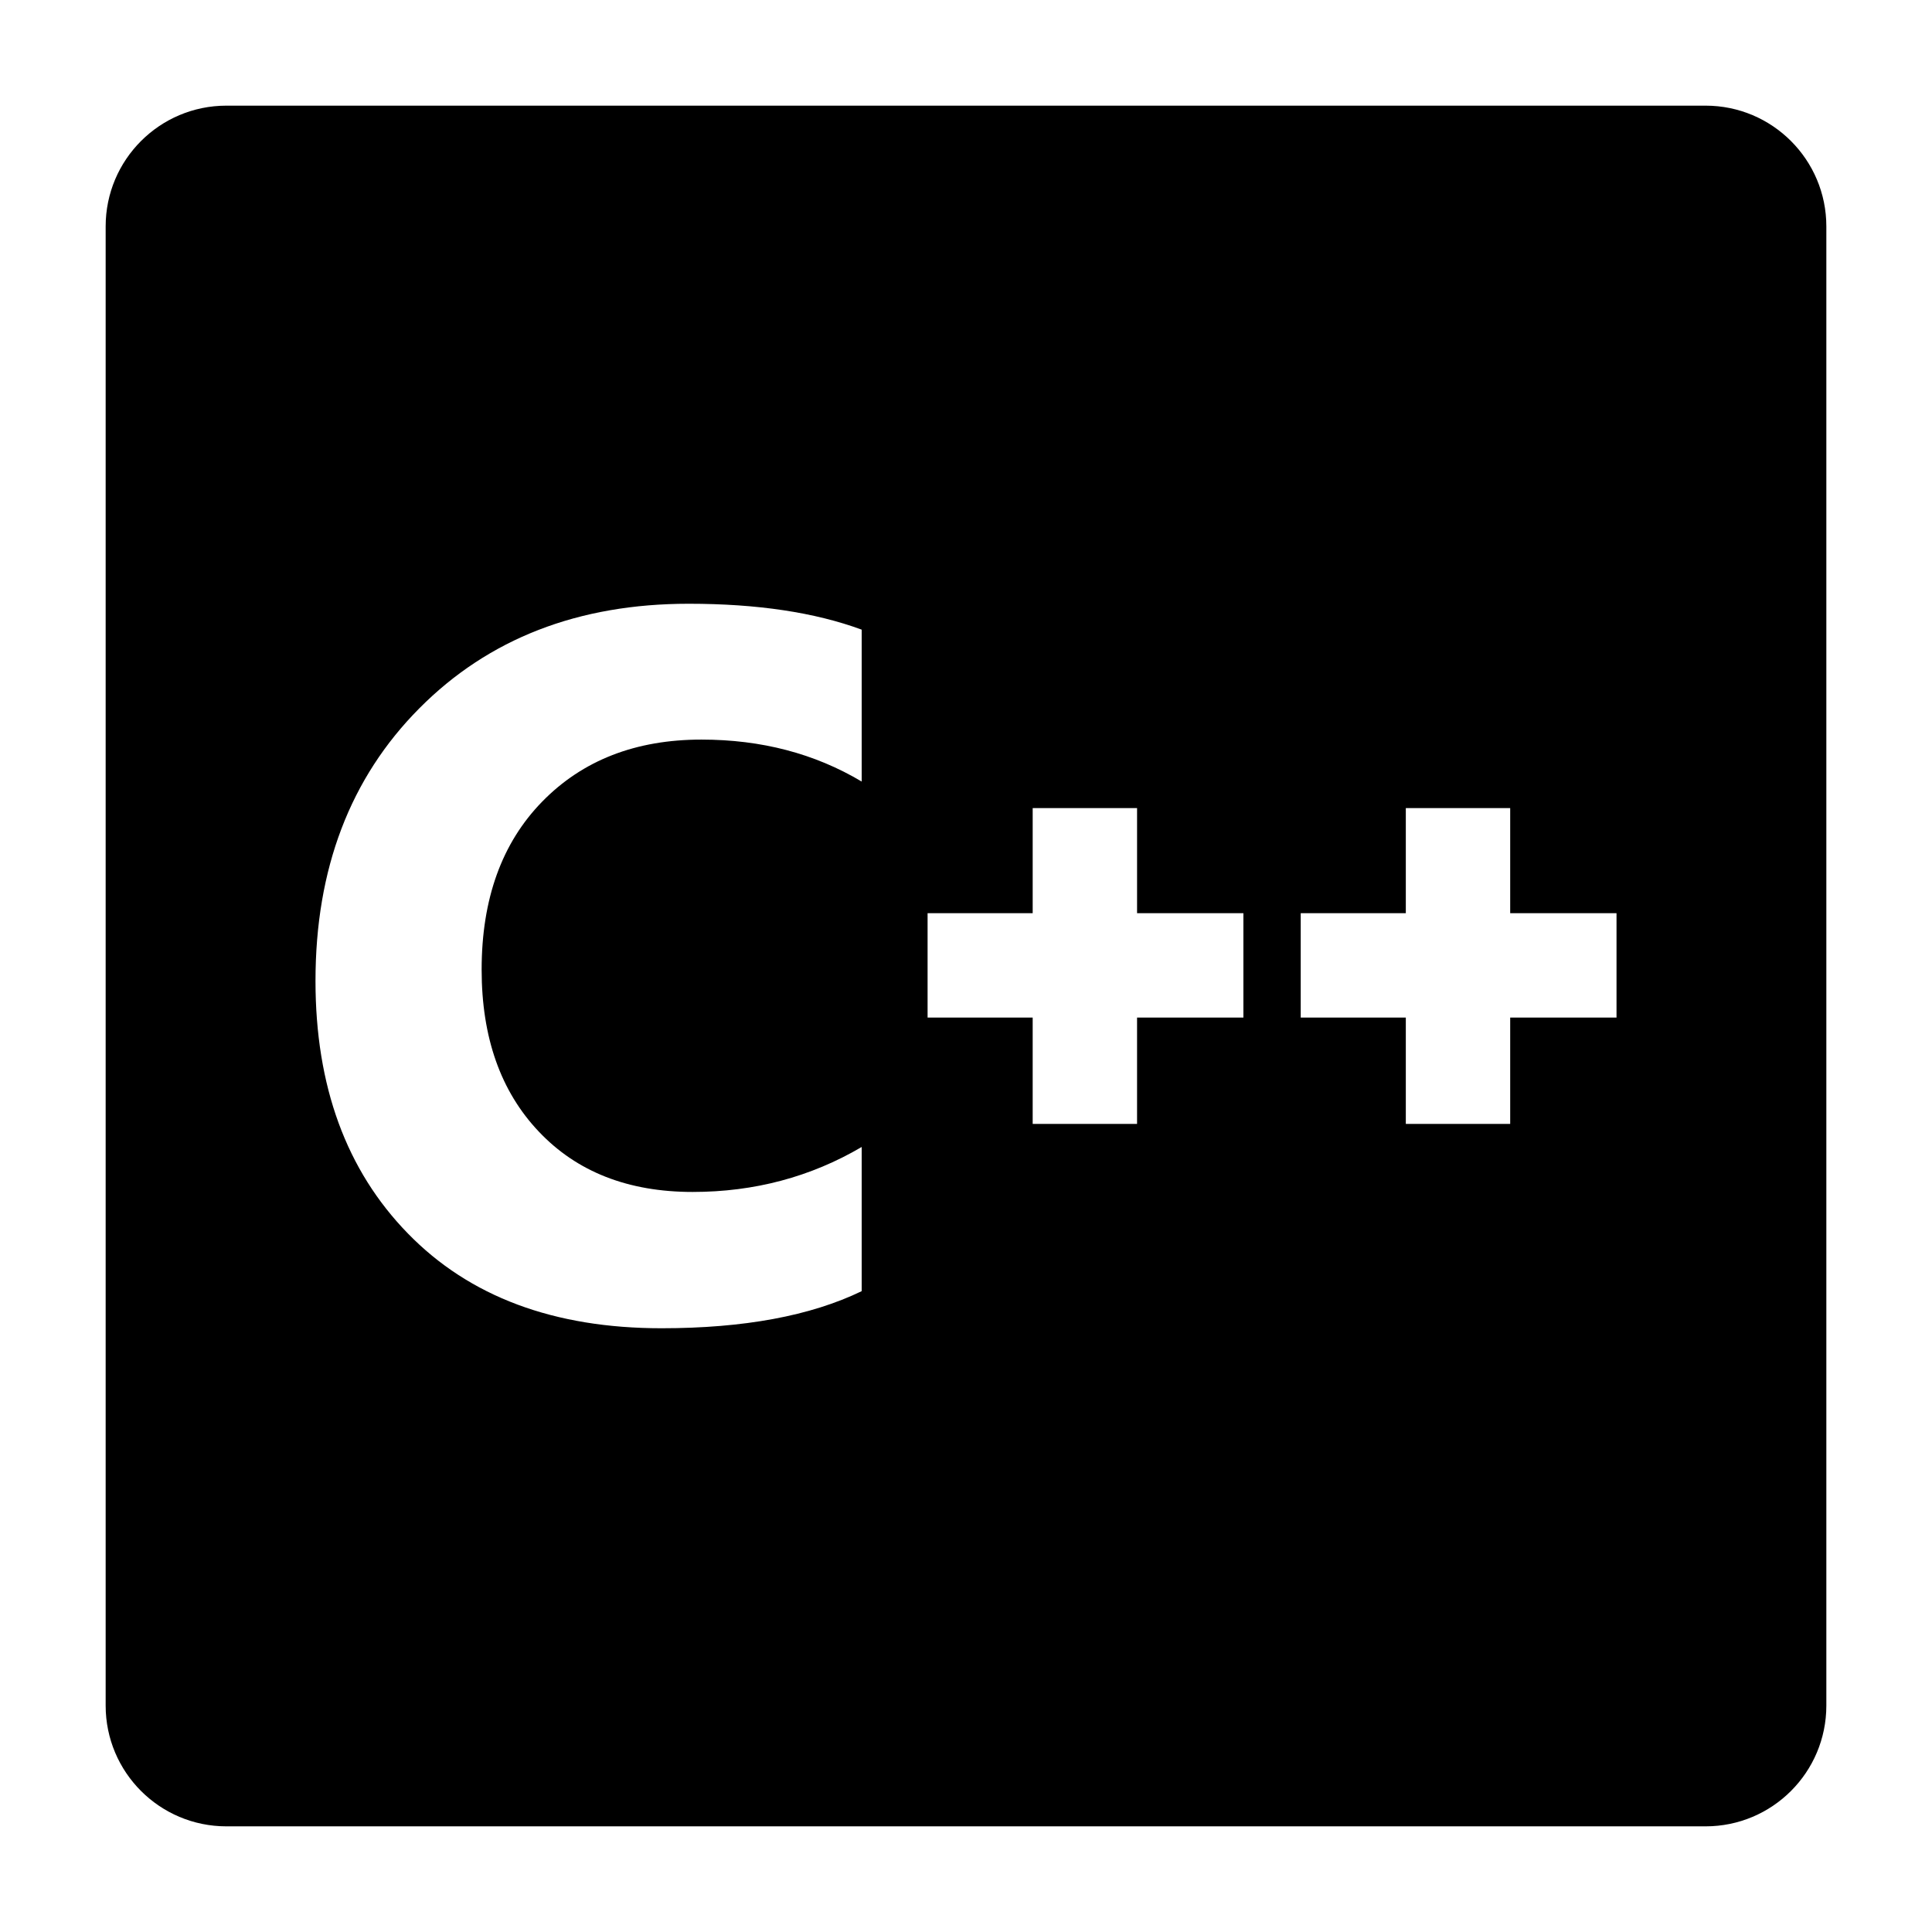 <?xml version="1.0" encoding="iso-8859-1"?>
<!-- Generator: Adobe Illustrator 16.0.0, SVG Export Plug-In . SVG Version: 6.00 Build 0)  -->
<!DOCTYPE svg PUBLIC "-//W3C//DTD SVG 1.1//EN" "http://www.w3.org/Graphics/SVG/1.1/DTD/svg11.dtd">
<svg version="1.1" id="Layer_1" xmlns="http://www.w3.org/2000/svg" xmlns:xlink="http://www.w3.org/1999/xlink" x="0px" y="0px"
	 width="256px" height="256px" viewBox="0 0 256 256" style="enable-background:new 0 0 256 256;" xml:space="preserve">
<path d="M226,14H30c-8.837,0-16,7.164-16,16v196c0,8.837,7.163,16,16,16h196c8.836,0,16-7.163,16-16V30
	C242,21.164,234.836,14,226,14z M114.178,103.561c-6.216-3.708-13.292-5.562-21.232-5.562c-8.711,0-15.752,2.74-21.103,8.22
	c-5.351,5.48-8.023,12.9-8.023,22.266c0,8.977,2.522,16.131,7.573,21.455c5.044,5.337,11.847,7.999,20.387,7.999
	c8.159,0,15.623-1.98,22.398-5.958v19.103C107.403,174.364,98.555,176,87.643,176c-14.246,0-25.445-4.185-33.597-12.559
	c-8.166-8.374-12.242-19.529-12.242-33.468c0-14.846,4.587-26.887,13.762-36.12C64.733,84.618,76.634,80,91.262,80
	c9.065,0,16.7,1.142,22.916,3.432V103.561z M164.755,134.833h-14.089v14.089h-13.831v-14.089H122.91v-13.831h13.926v-13.926h13.831
	v13.926h14.089V134.833z M214.197,134.833h-14.089v14.089h-13.83v-14.089h-13.926v-13.831h13.926v-13.926h13.83v13.926h14.089
	V134.833z"/>
</svg>
